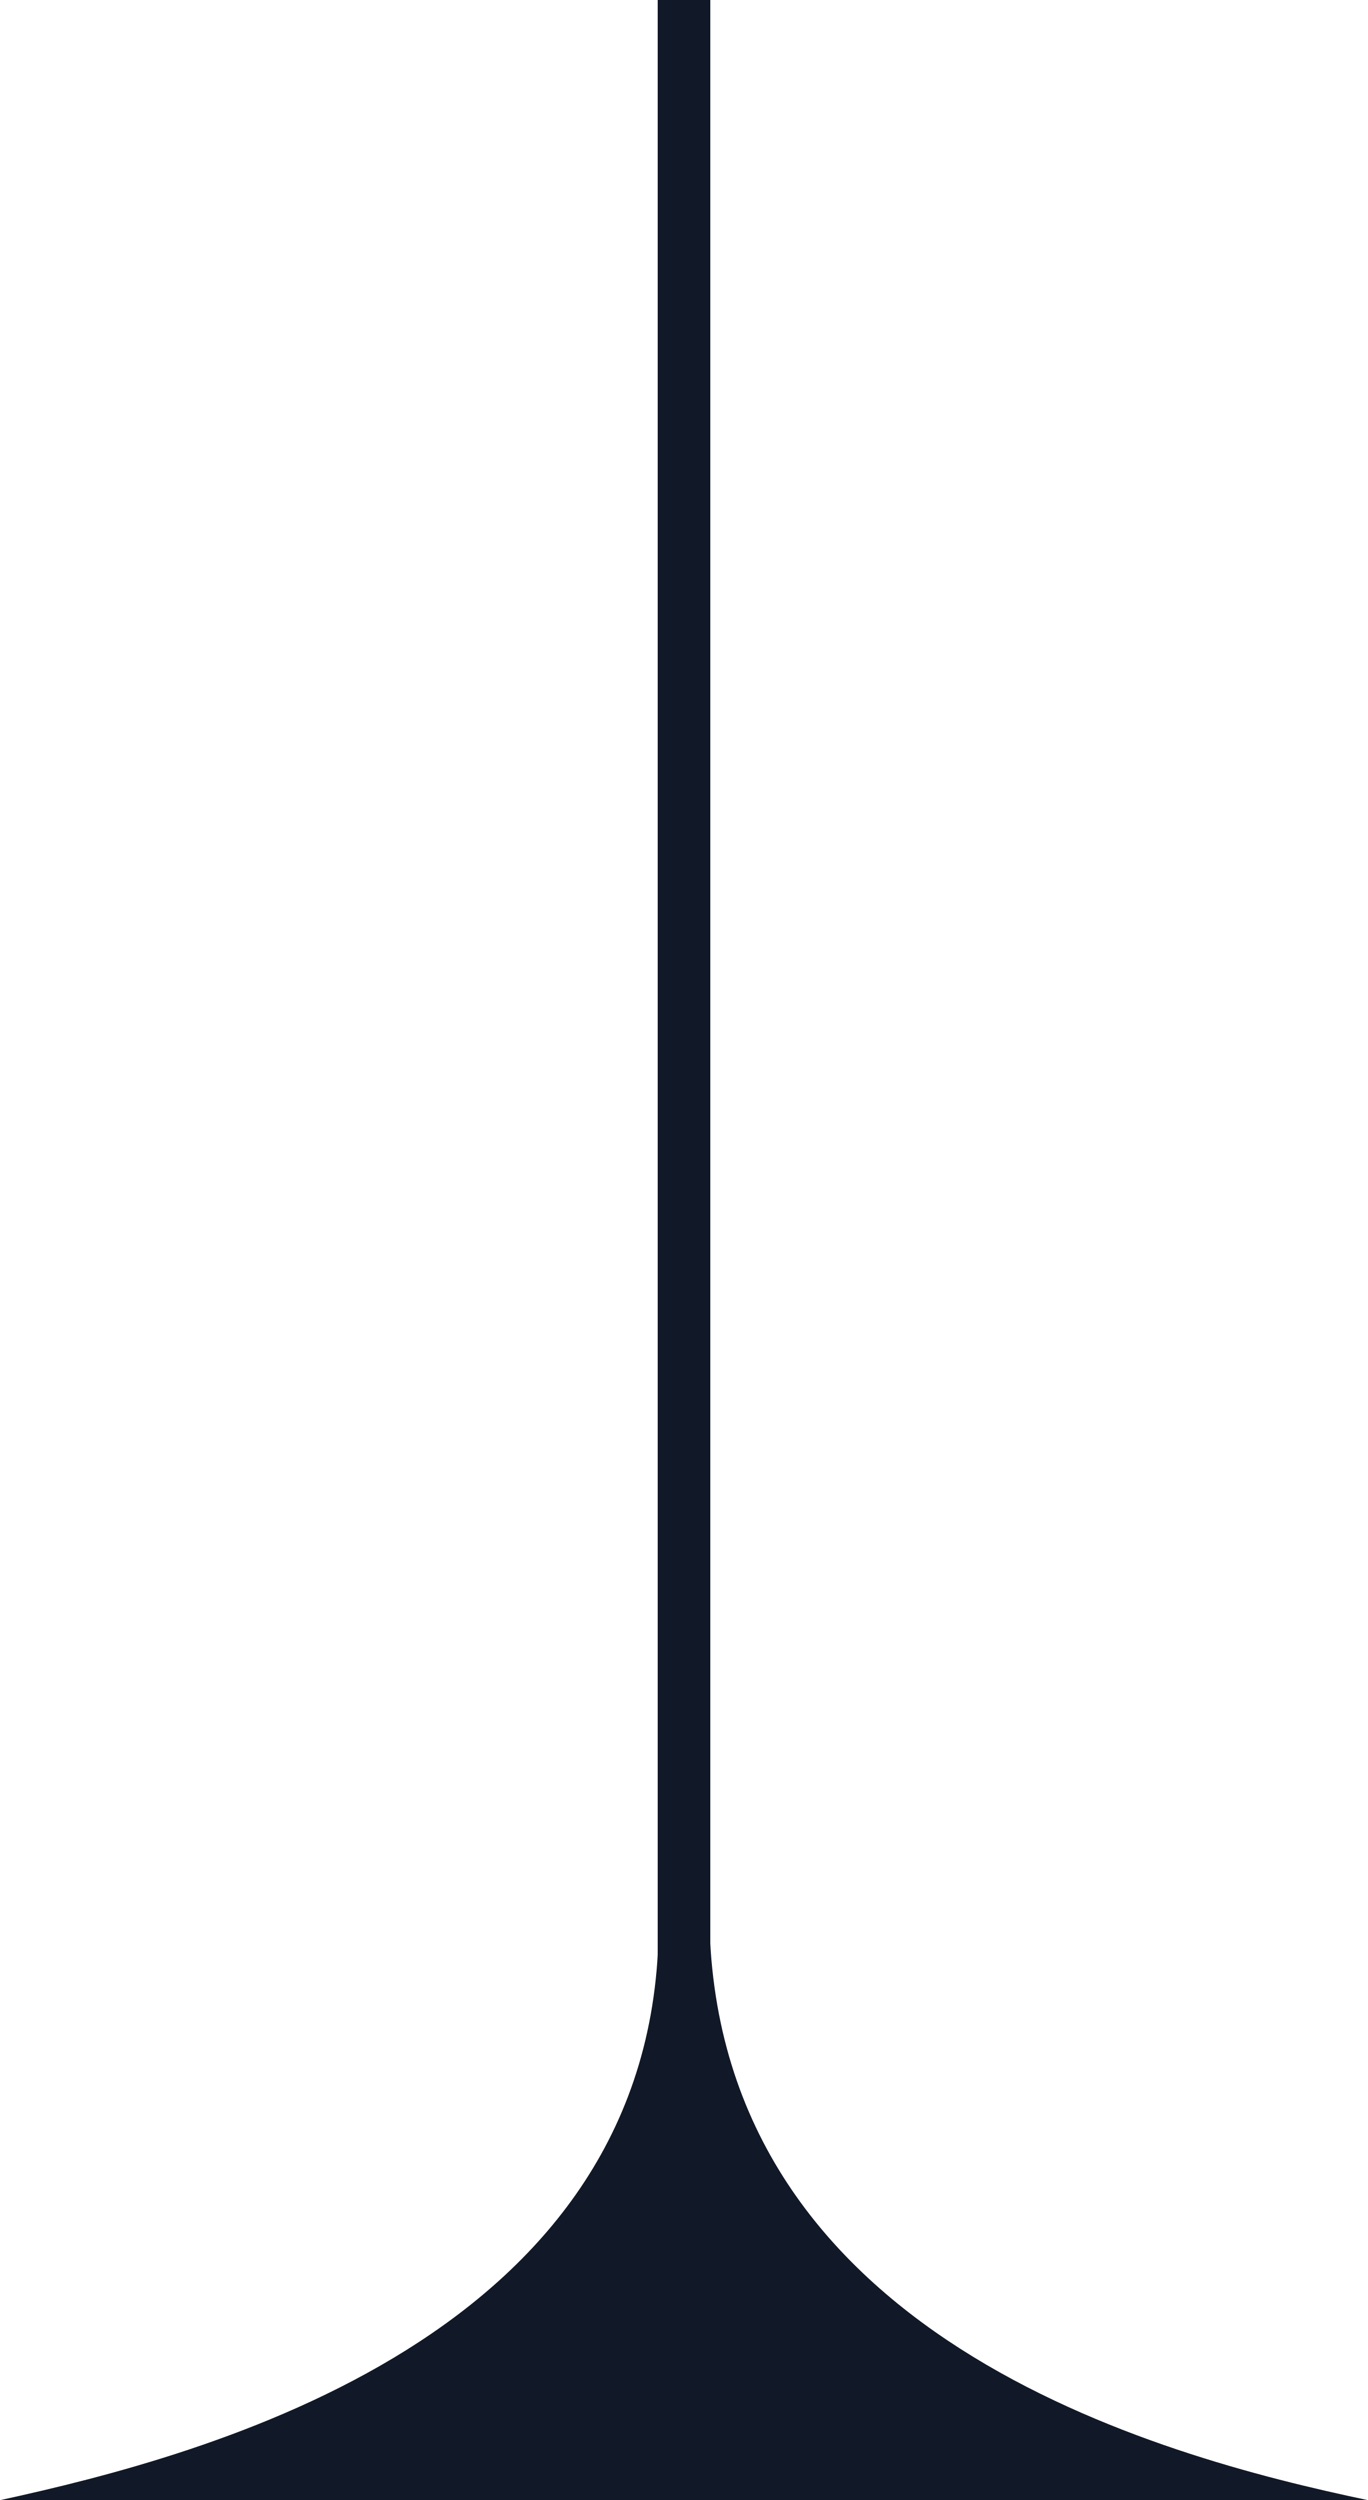 <svg width="104" height="190" viewBox="0 0 104 190" fill="none" xmlns="http://www.w3.org/2000/svg">
<path d="M104 190C88.111 186.662 53.926 177.601 53.926 145.172C52.481 141.357 50.699 143.143 50.074 146.126C50.074 177.601 15.623 186.596 0 190H104Z" fill="#111827"/>
<path d="M52 178L52 -17" stroke="#111827" stroke-width="4"/>
</svg>
